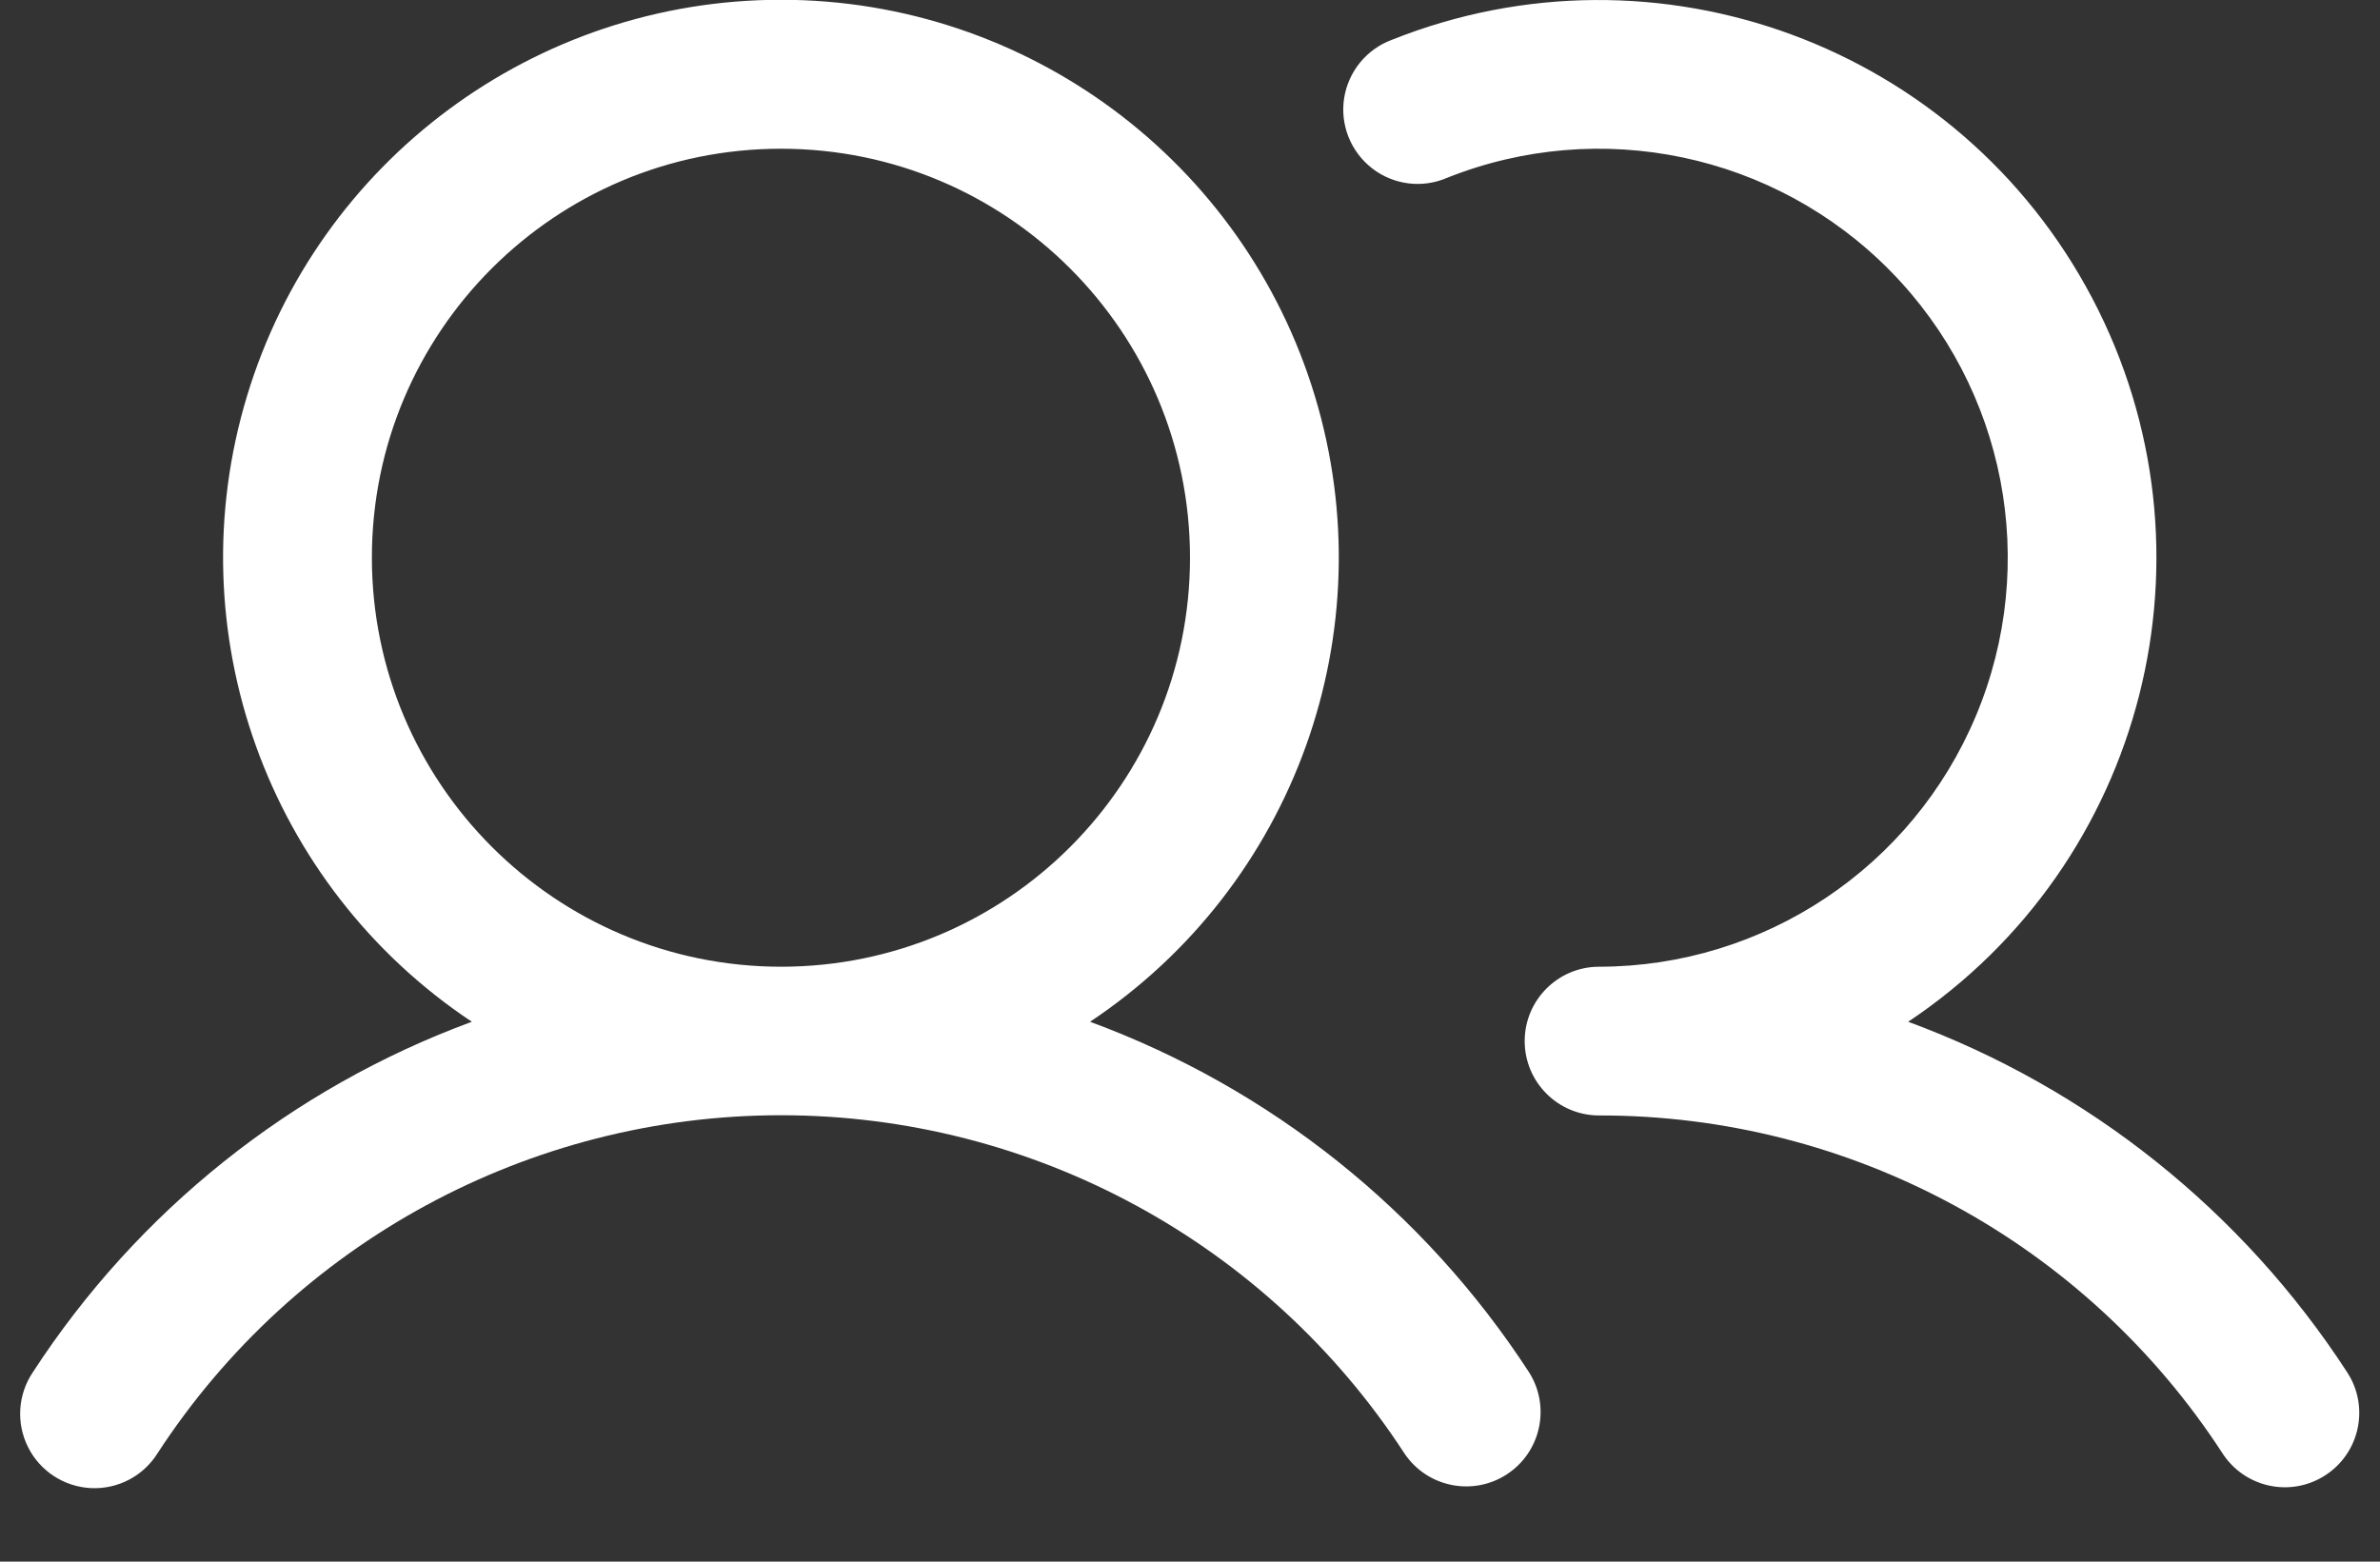 <?xml version="1.0" encoding="UTF-8"?> <svg xmlns="http://www.w3.org/2000/svg" width="32" height="21" viewBox="0 0 32 21" fill="none"><rect x="0" y="0" width="32" height="21" fill="#333333" stroke="none"/><path id="icon" fill-rule="evenodd" clip-rule="evenodd" d="M14.656 13.74C17.408 11.908 18.636 8.49 17.679 5.326C16.722 2.162 13.806 -0.003 10.5 -0.003C7.194 -0.003 4.278 2.162 3.321 5.326C2.364 8.49 3.592 11.908 6.344 13.74C3.919 14.633 1.849 16.287 0.441 18.454C0.24 18.753 0.215 19.137 0.377 19.46C0.538 19.782 0.861 19.993 1.221 20.011C1.582 20.029 1.924 19.851 2.116 19.546C3.961 16.709 7.116 14.997 10.5 14.997C13.884 14.997 17.039 16.709 18.884 19.546C19.189 20 19.802 20.124 20.26 19.826C20.718 19.527 20.851 18.916 20.559 18.454C19.151 16.287 17.081 14.633 14.656 13.74V13.74ZM5 7.5C5 4.462 7.462 2 10.5 2C13.538 2 16 4.462 16 7.5C16 10.538 13.538 13 10.5 13C7.464 12.997 5.003 10.536 5 7.5V7.5ZM31.267 19.837C30.805 20.139 30.186 20.009 29.884 19.546C28.041 16.707 24.885 14.995 21.5 15C20.948 15 20.5 14.552 20.5 14C20.5 13.448 20.948 13 21.5 13C23.715 12.998 25.713 11.667 26.568 9.624C27.424 7.581 26.97 5.224 25.417 3.644C23.864 2.065 21.515 1.571 19.457 2.391C19.123 2.536 18.738 2.487 18.45 2.265C18.162 2.042 18.017 1.681 18.072 1.322C18.128 0.962 18.374 0.661 18.715 0.535C22.281 -0.887 26.346 0.613 28.132 4.012C29.918 7.41 28.85 11.609 25.656 13.74C28.081 14.633 30.151 16.287 31.559 18.454C31.86 18.916 31.73 19.536 31.267 19.837V19.837Z" fill="white"></path></svg> 